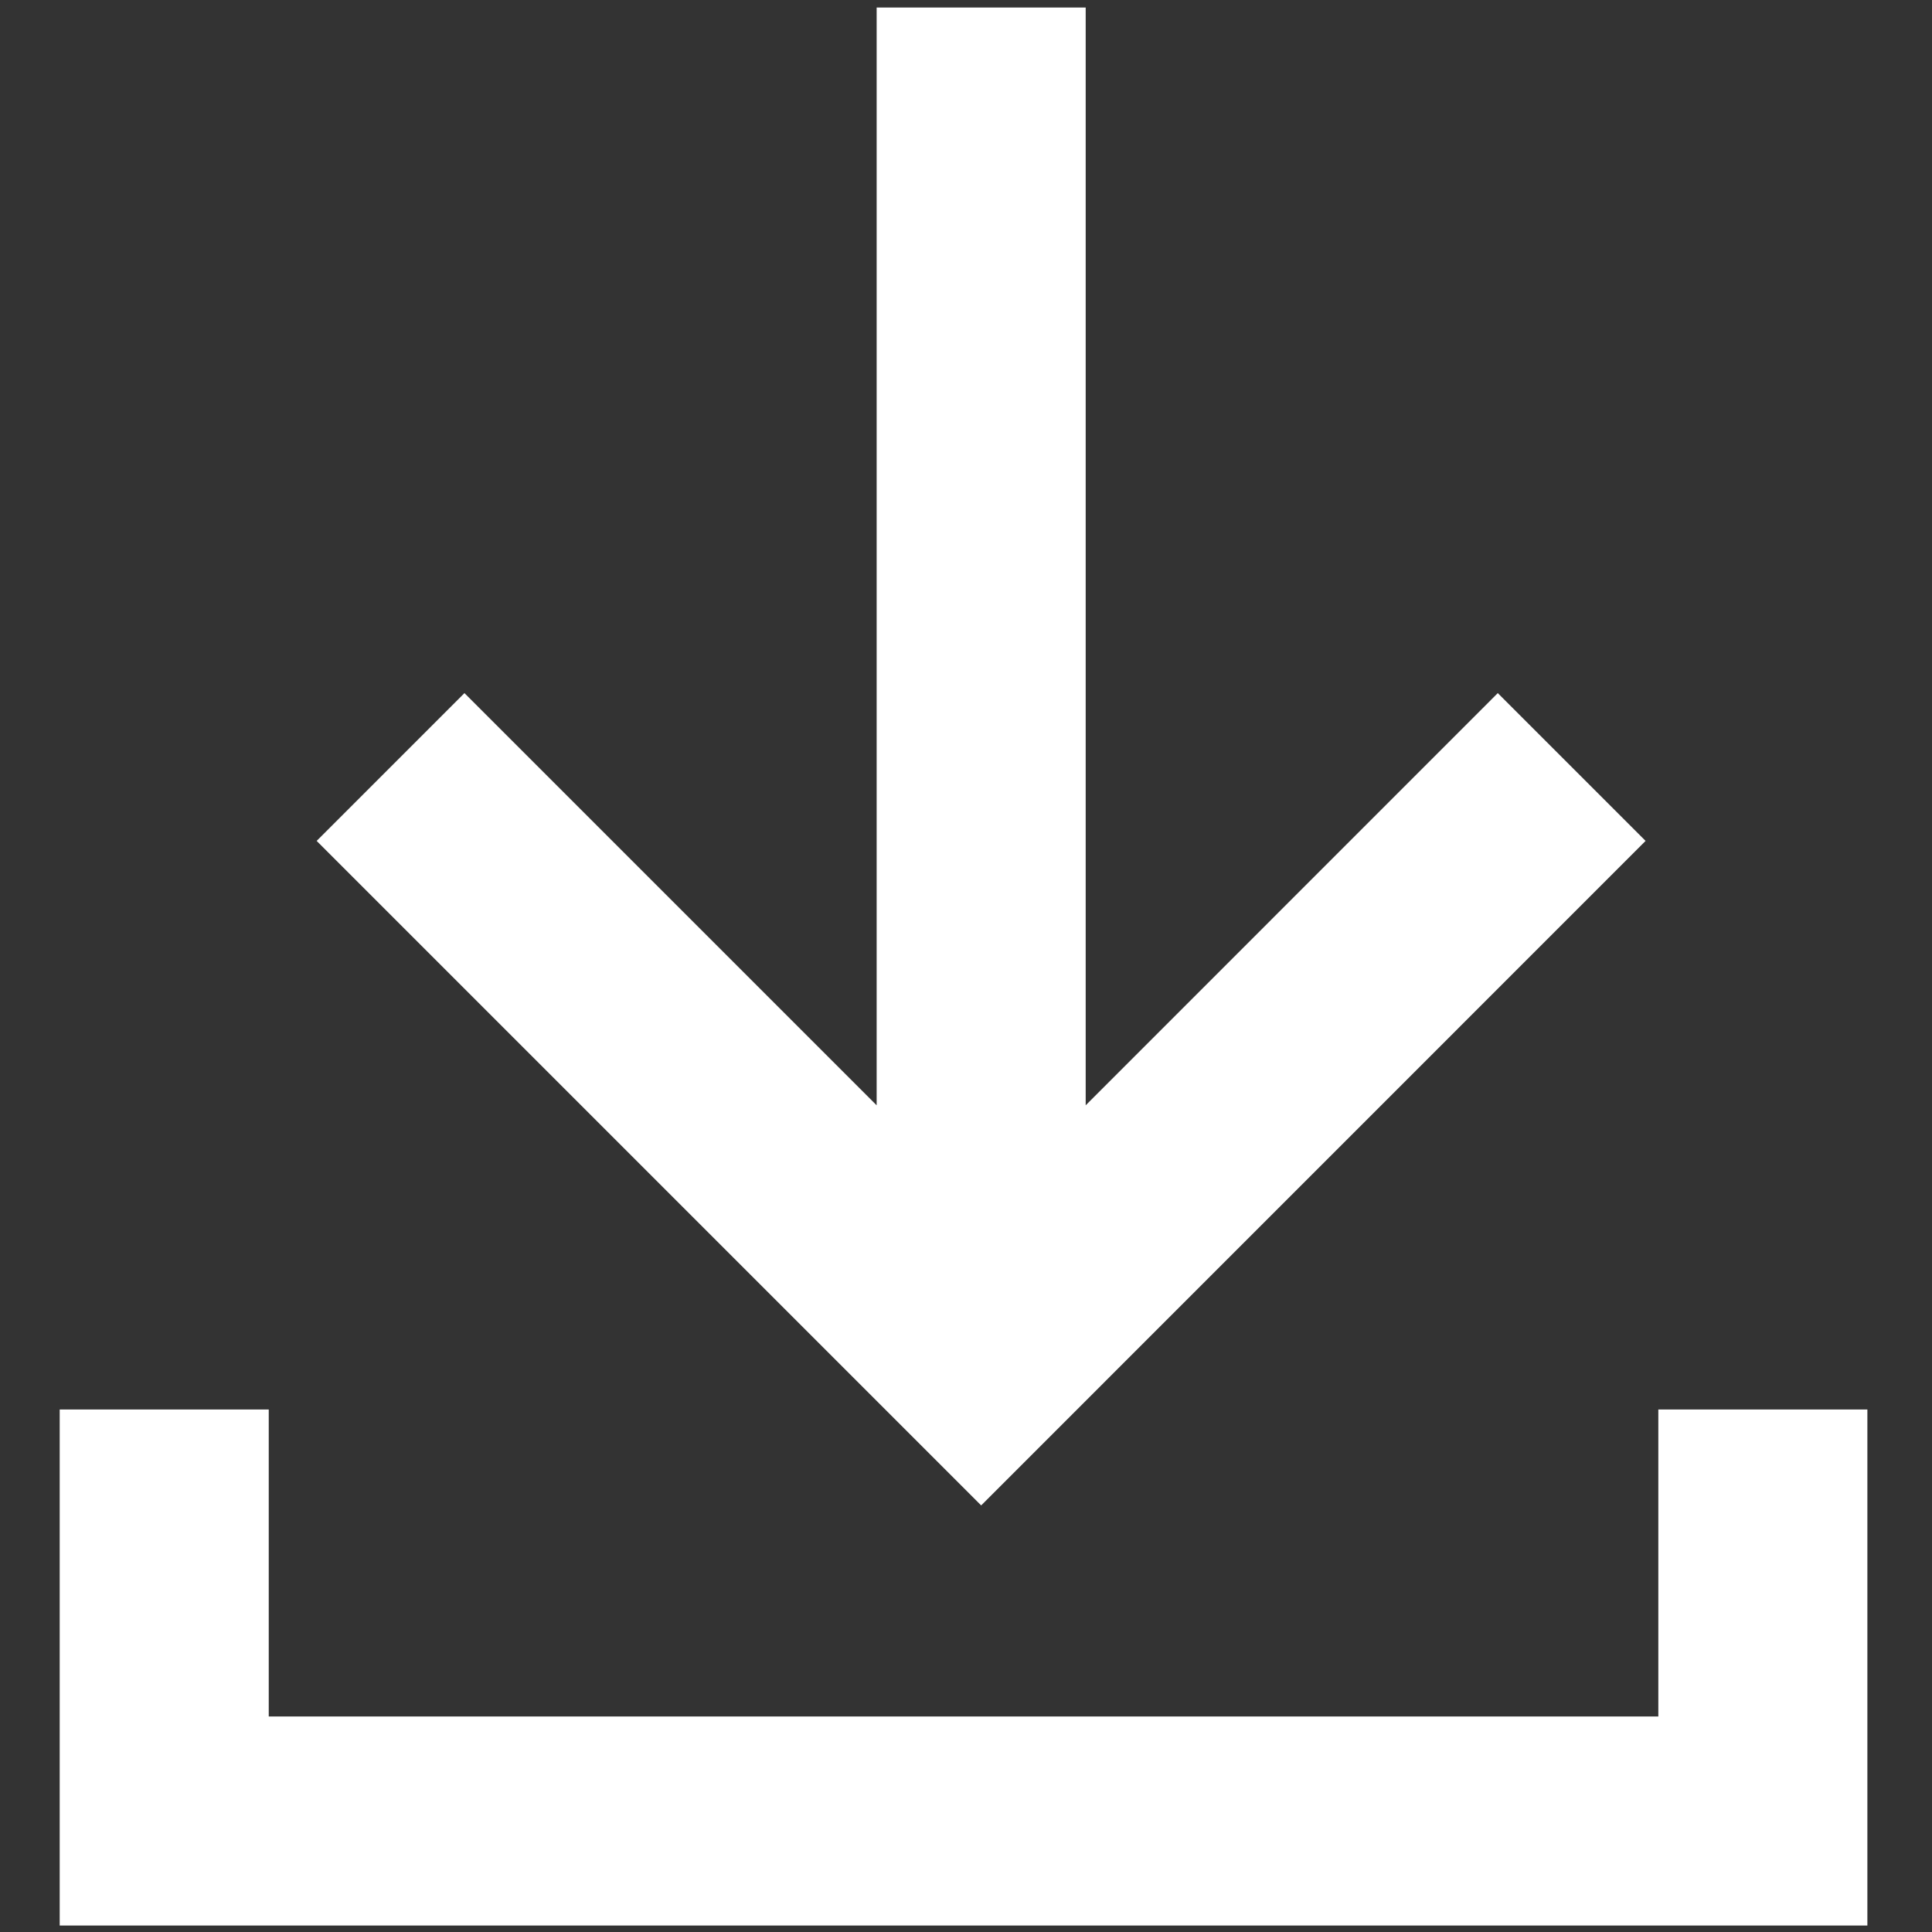 <svg xmlns="http://www.w3.org/2000/svg" xmlns:xlink="http://www.w3.org/1999/xlink" version="1.1" id="Layer_1" x="0px" y="0px" viewBox="0 0 200 200" style="enable-background:new 0 0 200 200;" xml:space="preserve">
<rect x="0" y="0" width="200" height="200" fill="#333333" stroke="none"/>
<polygon points="193.31,199.33 6.18,199.33 6.18,145.91 27.82,145.91 27.82,177.69 171.67,177.69 171.67,145.91 193.31,145.91 " fill="#ffffff"/>
<polygon points="155.05,71.75 112.39,114.42 112.39,0.78 90.75,0.78 90.75,114.42 48.08,71.75 32.78,87.05 101.57,155.84   170.35,87.05 " fill="#ffffff"/>
</svg>